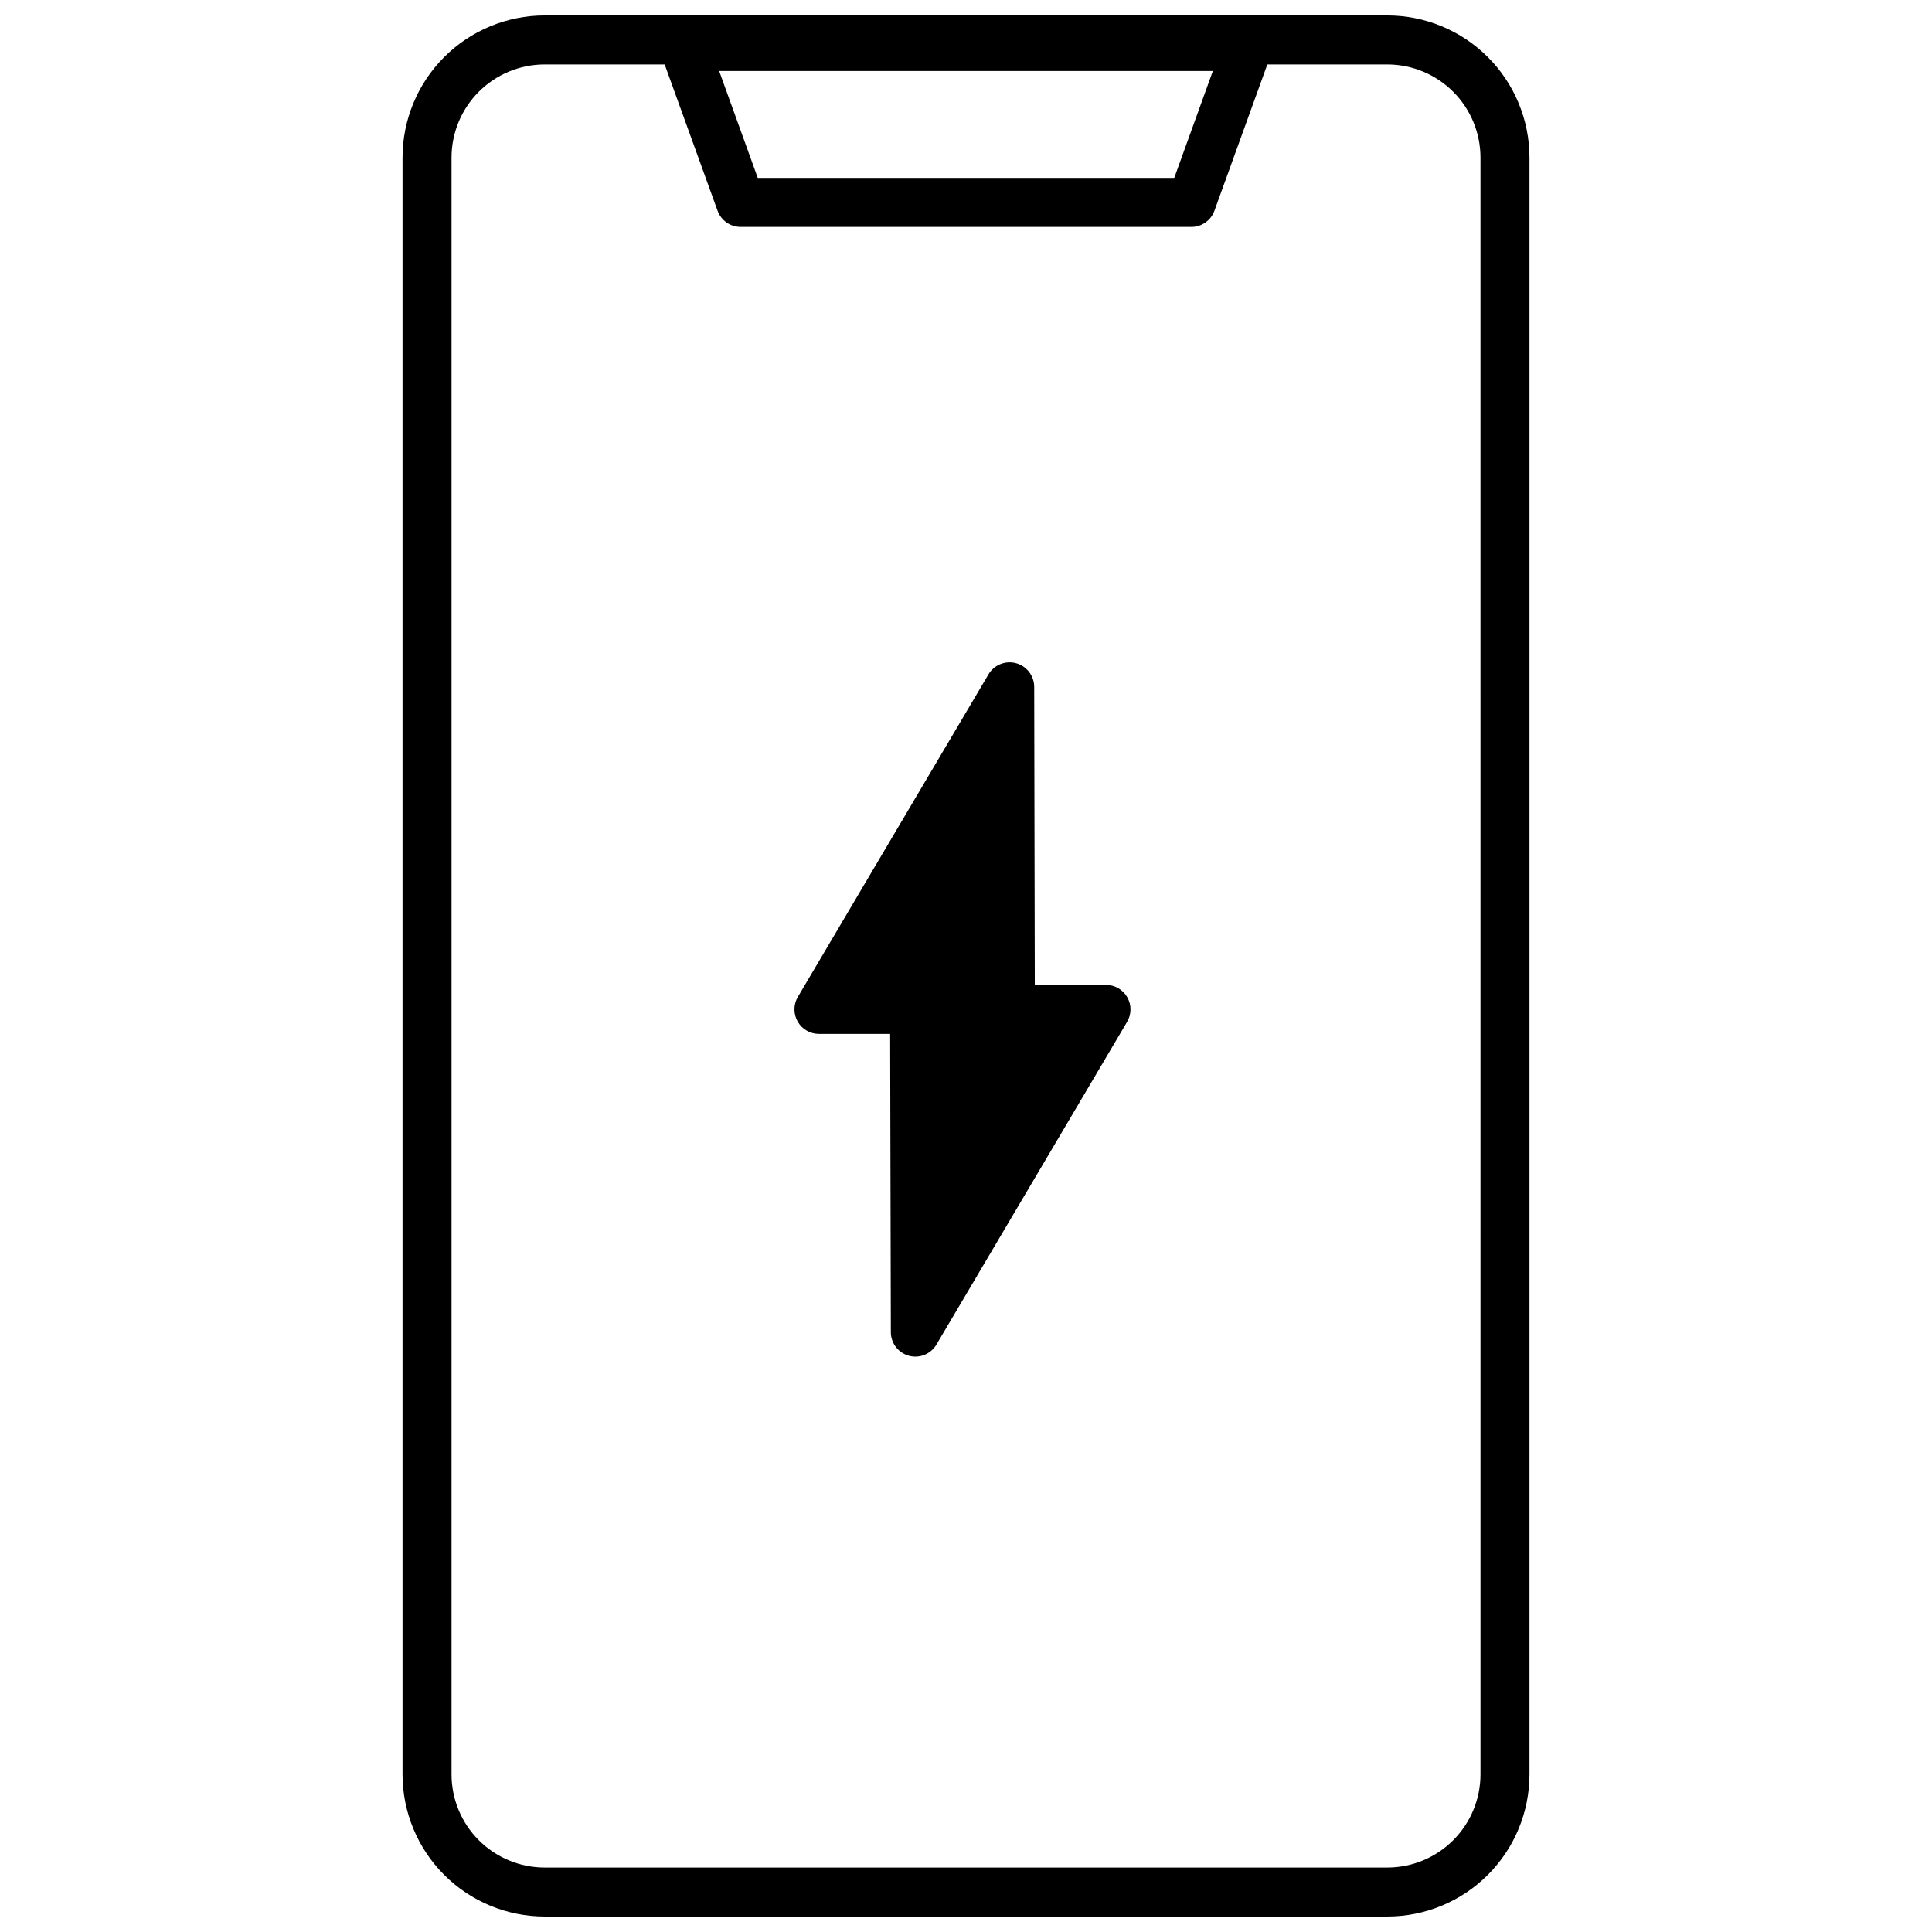 <?xml version="1.0" encoding="UTF-8"?>
<!-- The Best Svg Icon site in the world: iconSvg.co, Visit us! https://iconsvg.co -->
<svg width="800px" height="800px" version="1.1" viewBox="144 144 512 512" xmlns="http://www.w3.org/2000/svg">
 <defs>
  <clipPath id="a">
   <path d="m250 148.09h300v503.81h-300z"/>
  </clipPath>
 </defs>
 <g clip-path="url(#a)">
  <path d="m511.67 148.09h-223.34c-9.984 0.008-19.559 3.977-26.617 11.035-7.062 7.062-11.031 16.637-11.039 26.621v428.5c0.008 9.984 3.977 19.559 11.039 26.621 7.059 7.059 16.633 11.027 26.617 11.035h223.34c9.984-0.008 19.559-3.977 26.617-11.035 7.062-7.062 11.031-16.637 11.039-26.621v-428.5c-0.008-9.984-3.977-19.559-11.039-26.621-7.059-7.059-16.633-11.027-26.617-11.035zm-46.254 14.727-10.23 28.332h-110.37l-10.23-28.332zm70.926 451.43c-0.008 6.543-2.609 12.812-7.234 17.438s-10.898 7.227-17.438 7.234h-223.34c-6.539-0.008-12.812-2.609-17.438-7.234s-7.227-10.895-7.231-17.438v-428.5c0.004-6.543 2.606-12.812 7.231-17.438s10.898-7.227 17.438-7.234h31.812l14.023 38.773c0.93 2.57 3.371 4.285 6.106 4.285h119.46-0.004c2.734 0 5.176-1.715 6.106-4.285l14.023-38.773h31.812c6.539 0.008 12.812 2.609 17.438 7.234s7.227 10.895 7.234 17.438z"/>
 </g>
 <path d="m437.11 405.01h-18.879l-0.156-79.027c-0.031-2.914-1.992-5.457-4.805-6.223s-5.793 0.426-7.297 2.926l-50.539 85.516c-1.184 2.008-1.199 4.492-0.047 6.516 1.152 2.023 3.305 3.273 5.633 3.277h18.879l0.184 79.051h-0.004c0.008 2.922 1.965 5.477 4.785 6.246 2.816 0.773 5.801-0.438 7.293-2.949l50.535-85.543c1.184-2.004 1.203-4.492 0.047-6.516-1.152-2.019-3.301-3.269-5.629-3.273z"/>
</svg>